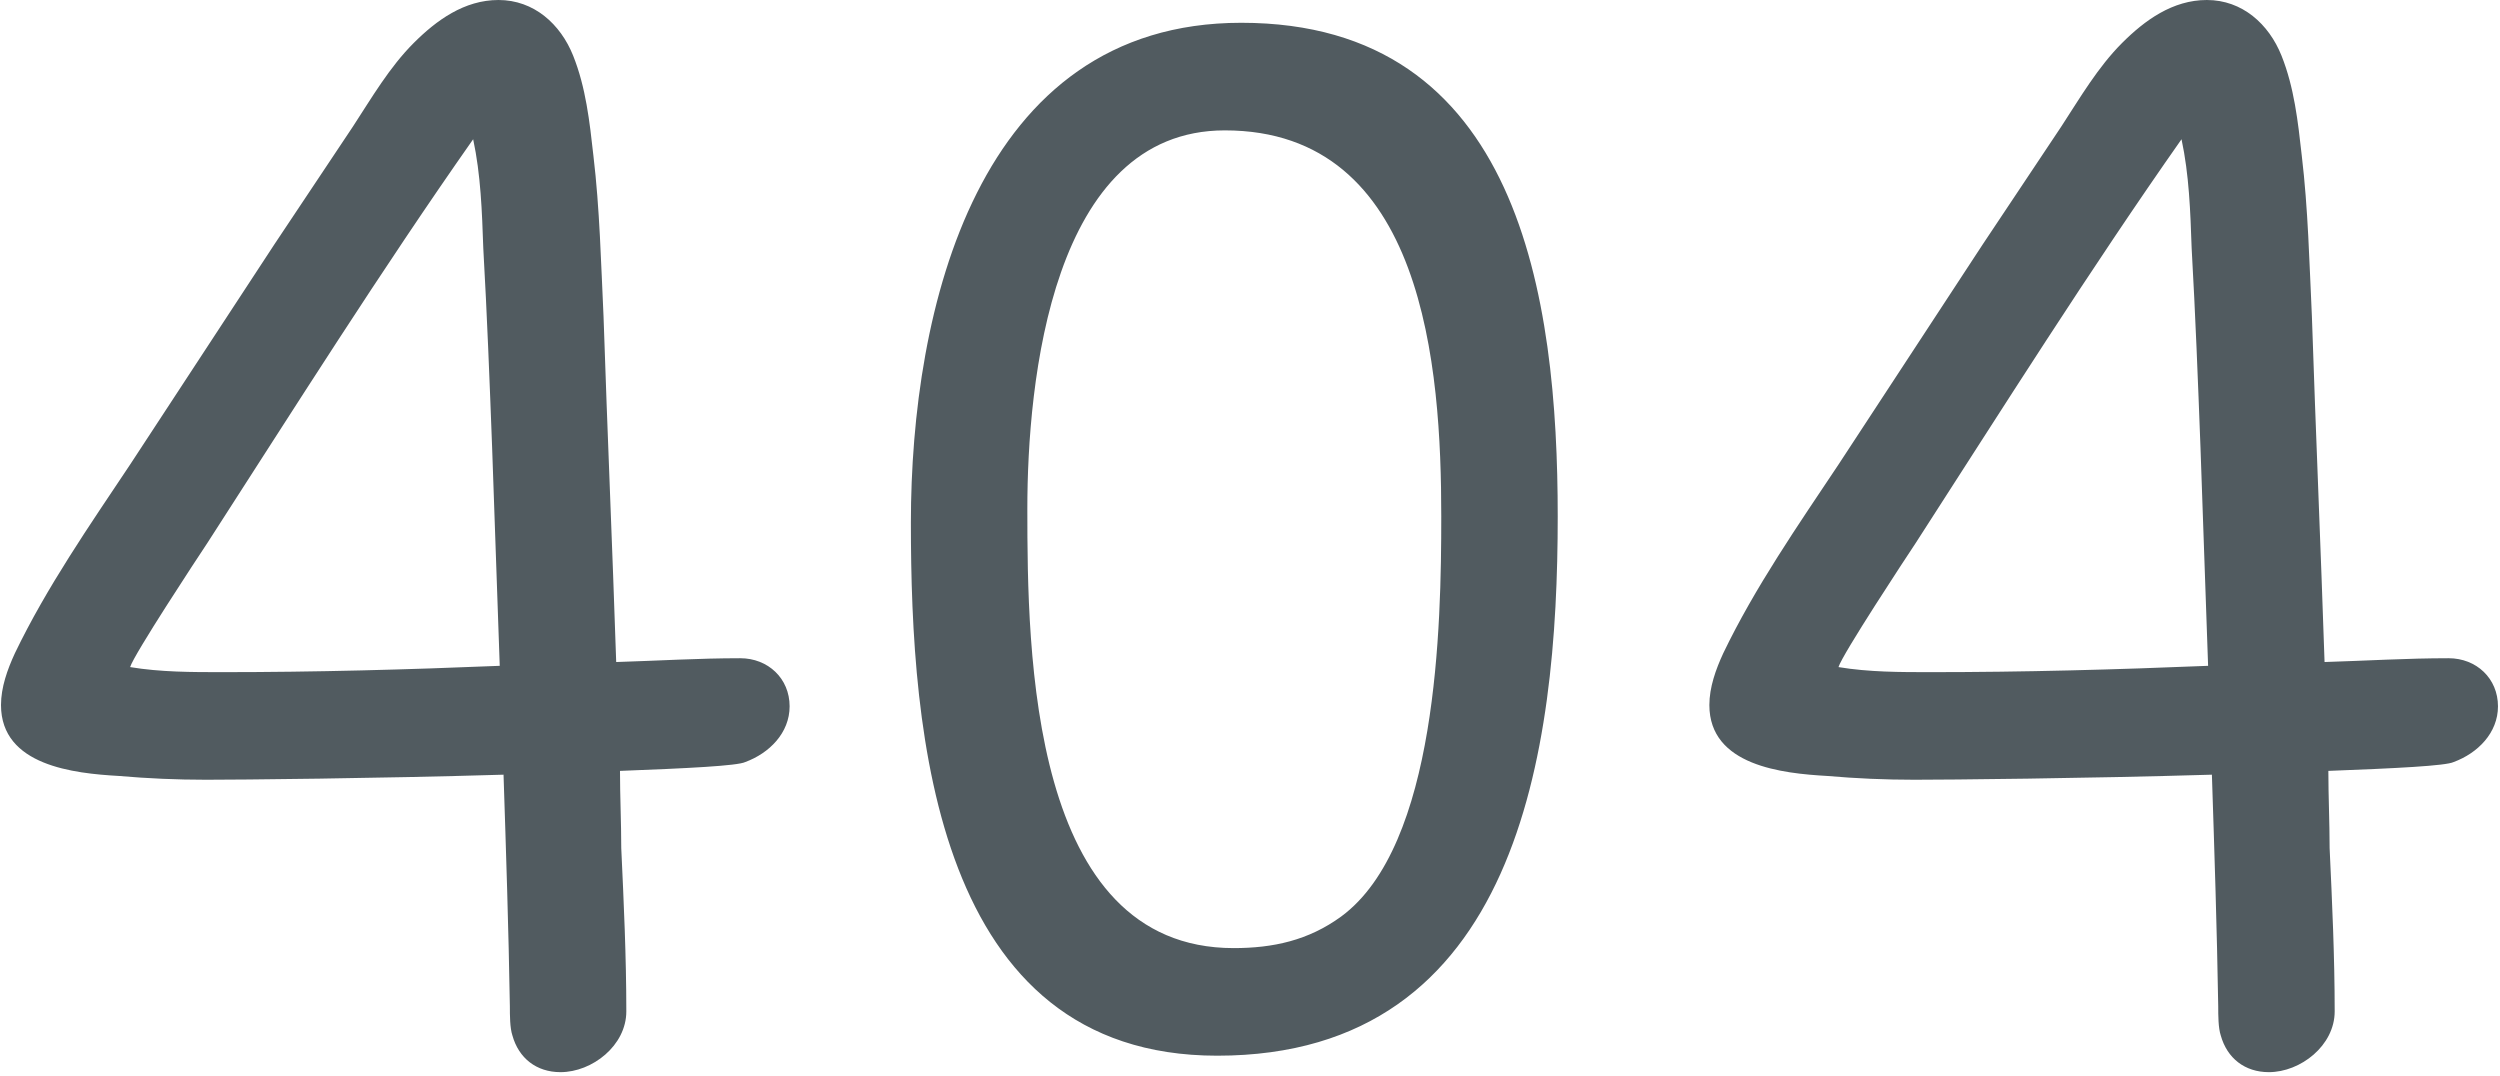 <svg width="316" height="136" viewBox="0 0 316 136" fill="none" xmlns="http://www.w3.org/2000/svg">
<path d="M63.007 -9.53674e-06C58.687 -9.53674e-06 55.167 2.56 52.287 5.44C49.247 8.48 47.007 12.32 44.607 16L34.687 30.88C28.607 40.16 22.527 49.44 16.447 58.72C11.327 66.4 5.887 74.24 1.887 82.56C0.927 84.64 0.127 86.88 0.127 89.12C0.127 96.8 9.407 97.76 15.007 98.08C18.687 98.4 22.367 98.56 26.047 98.56C30.367 98.56 47.487 98.4 63.647 97.92C63.967 107.68 64.287 117.44 64.447 127.2C64.447 128.32 64.447 129.92 64.767 130.88C65.567 133.76 67.807 135.52 70.847 135.52C74.847 135.52 79.167 132.16 79.167 127.84C79.167 120.96 78.847 114.08 78.527 107.2C78.527 104 78.367 100.64 78.367 97.44C86.847 97.12 93.247 96.8 94.207 96.32C97.247 95.2 99.807 92.64 99.807 89.28C99.807 85.76 97.087 83.2 93.567 83.2C88.287 83.2 83.167 83.52 77.887 83.68C77.407 69.12 76.767 54.56 76.287 40C75.967 33.28 75.807 26.4 75.007 19.68C74.527 15.36 74.047 11.04 72.447 7.04C70.847 3.04 67.487 -9.53674e-06 63.007 -9.53674e-06ZM16.447 84.32C16.927 82.72 24.927 70.56 26.207 68.64C37.247 51.52 48.127 34.24 59.807 17.6C60.767 22.08 60.927 26.72 61.087 31.36C61.567 39.84 61.887 48.16 62.207 56.64C62.527 65.76 62.847 75.04 63.167 84.16C51.487 84.64 39.807 84.96 28.127 84.96C24.287 84.96 20.287 84.96 16.447 84.32ZM153.856 133.44C191.936 133.44 196.896 94.88 196.896 65.28C196.896 37.6 192.096 2.88 156.896 2.88C123.456 2.88 115.136 39.2 115.136 66.08C115.136 92.8 118.176 133.44 153.856 133.44ZM182.176 65.28C182.176 79.04 181.696 106.88 169.536 115.84C165.376 118.88 160.896 119.84 155.936 119.84C130.176 119.84 129.856 82.4 129.856 64.32C129.856 48.32 132.896 16.48 154.816 16.48C180.096 16.48 182.176 46.56 182.176 65.28ZM278.944 -9.53674e-06C274.624 -9.53674e-06 271.104 2.56 268.224 5.44C265.184 8.48 262.944 12.32 260.544 16L250.624 30.88C244.544 40.16 238.464 49.44 232.384 58.72C227.264 66.4 221.824 74.24 217.824 82.56C216.864 84.64 216.064 86.88 216.064 89.12C216.064 96.8 225.344 97.76 230.944 98.08C234.624 98.4 238.304 98.56 241.984 98.56C246.304 98.56 263.424 98.4 279.584 97.92C279.904 107.68 280.224 117.44 280.384 127.2C280.384 128.32 280.384 129.92 280.704 130.88C281.504 133.76 283.744 135.52 286.784 135.52C290.784 135.52 295.104 132.16 295.104 127.84C295.104 120.96 294.784 114.08 294.464 107.2C294.464 104 294.304 100.64 294.304 97.44C302.784 97.12 309.184 96.8 310.144 96.32C313.184 95.2 315.744 92.64 315.744 89.28C315.744 85.76 313.024 83.2 309.504 83.2C304.224 83.2 299.104 83.52 293.824 83.68C293.344 69.12 292.704 54.56 292.224 40C291.904 33.28 291.744 26.4 290.944 19.68C290.464 15.36 289.984 11.04 288.384 7.04C286.784 3.04 283.424 -9.53674e-06 278.944 -9.53674e-06ZM232.384 84.32C232.864 82.72 240.864 70.56 242.144 68.64C253.184 51.52 264.064 34.24 275.744 17.6C276.704 22.08 276.864 26.72 277.024 31.36C277.504 39.84 277.824 48.16 278.144 56.64C278.464 65.76 278.784 75.04 279.104 84.16C267.424 84.64 255.744 84.96 244.064 84.96C240.224 84.96 236.224 84.96 232.384 84.32Z" fill="#515B60"/>
</svg>
